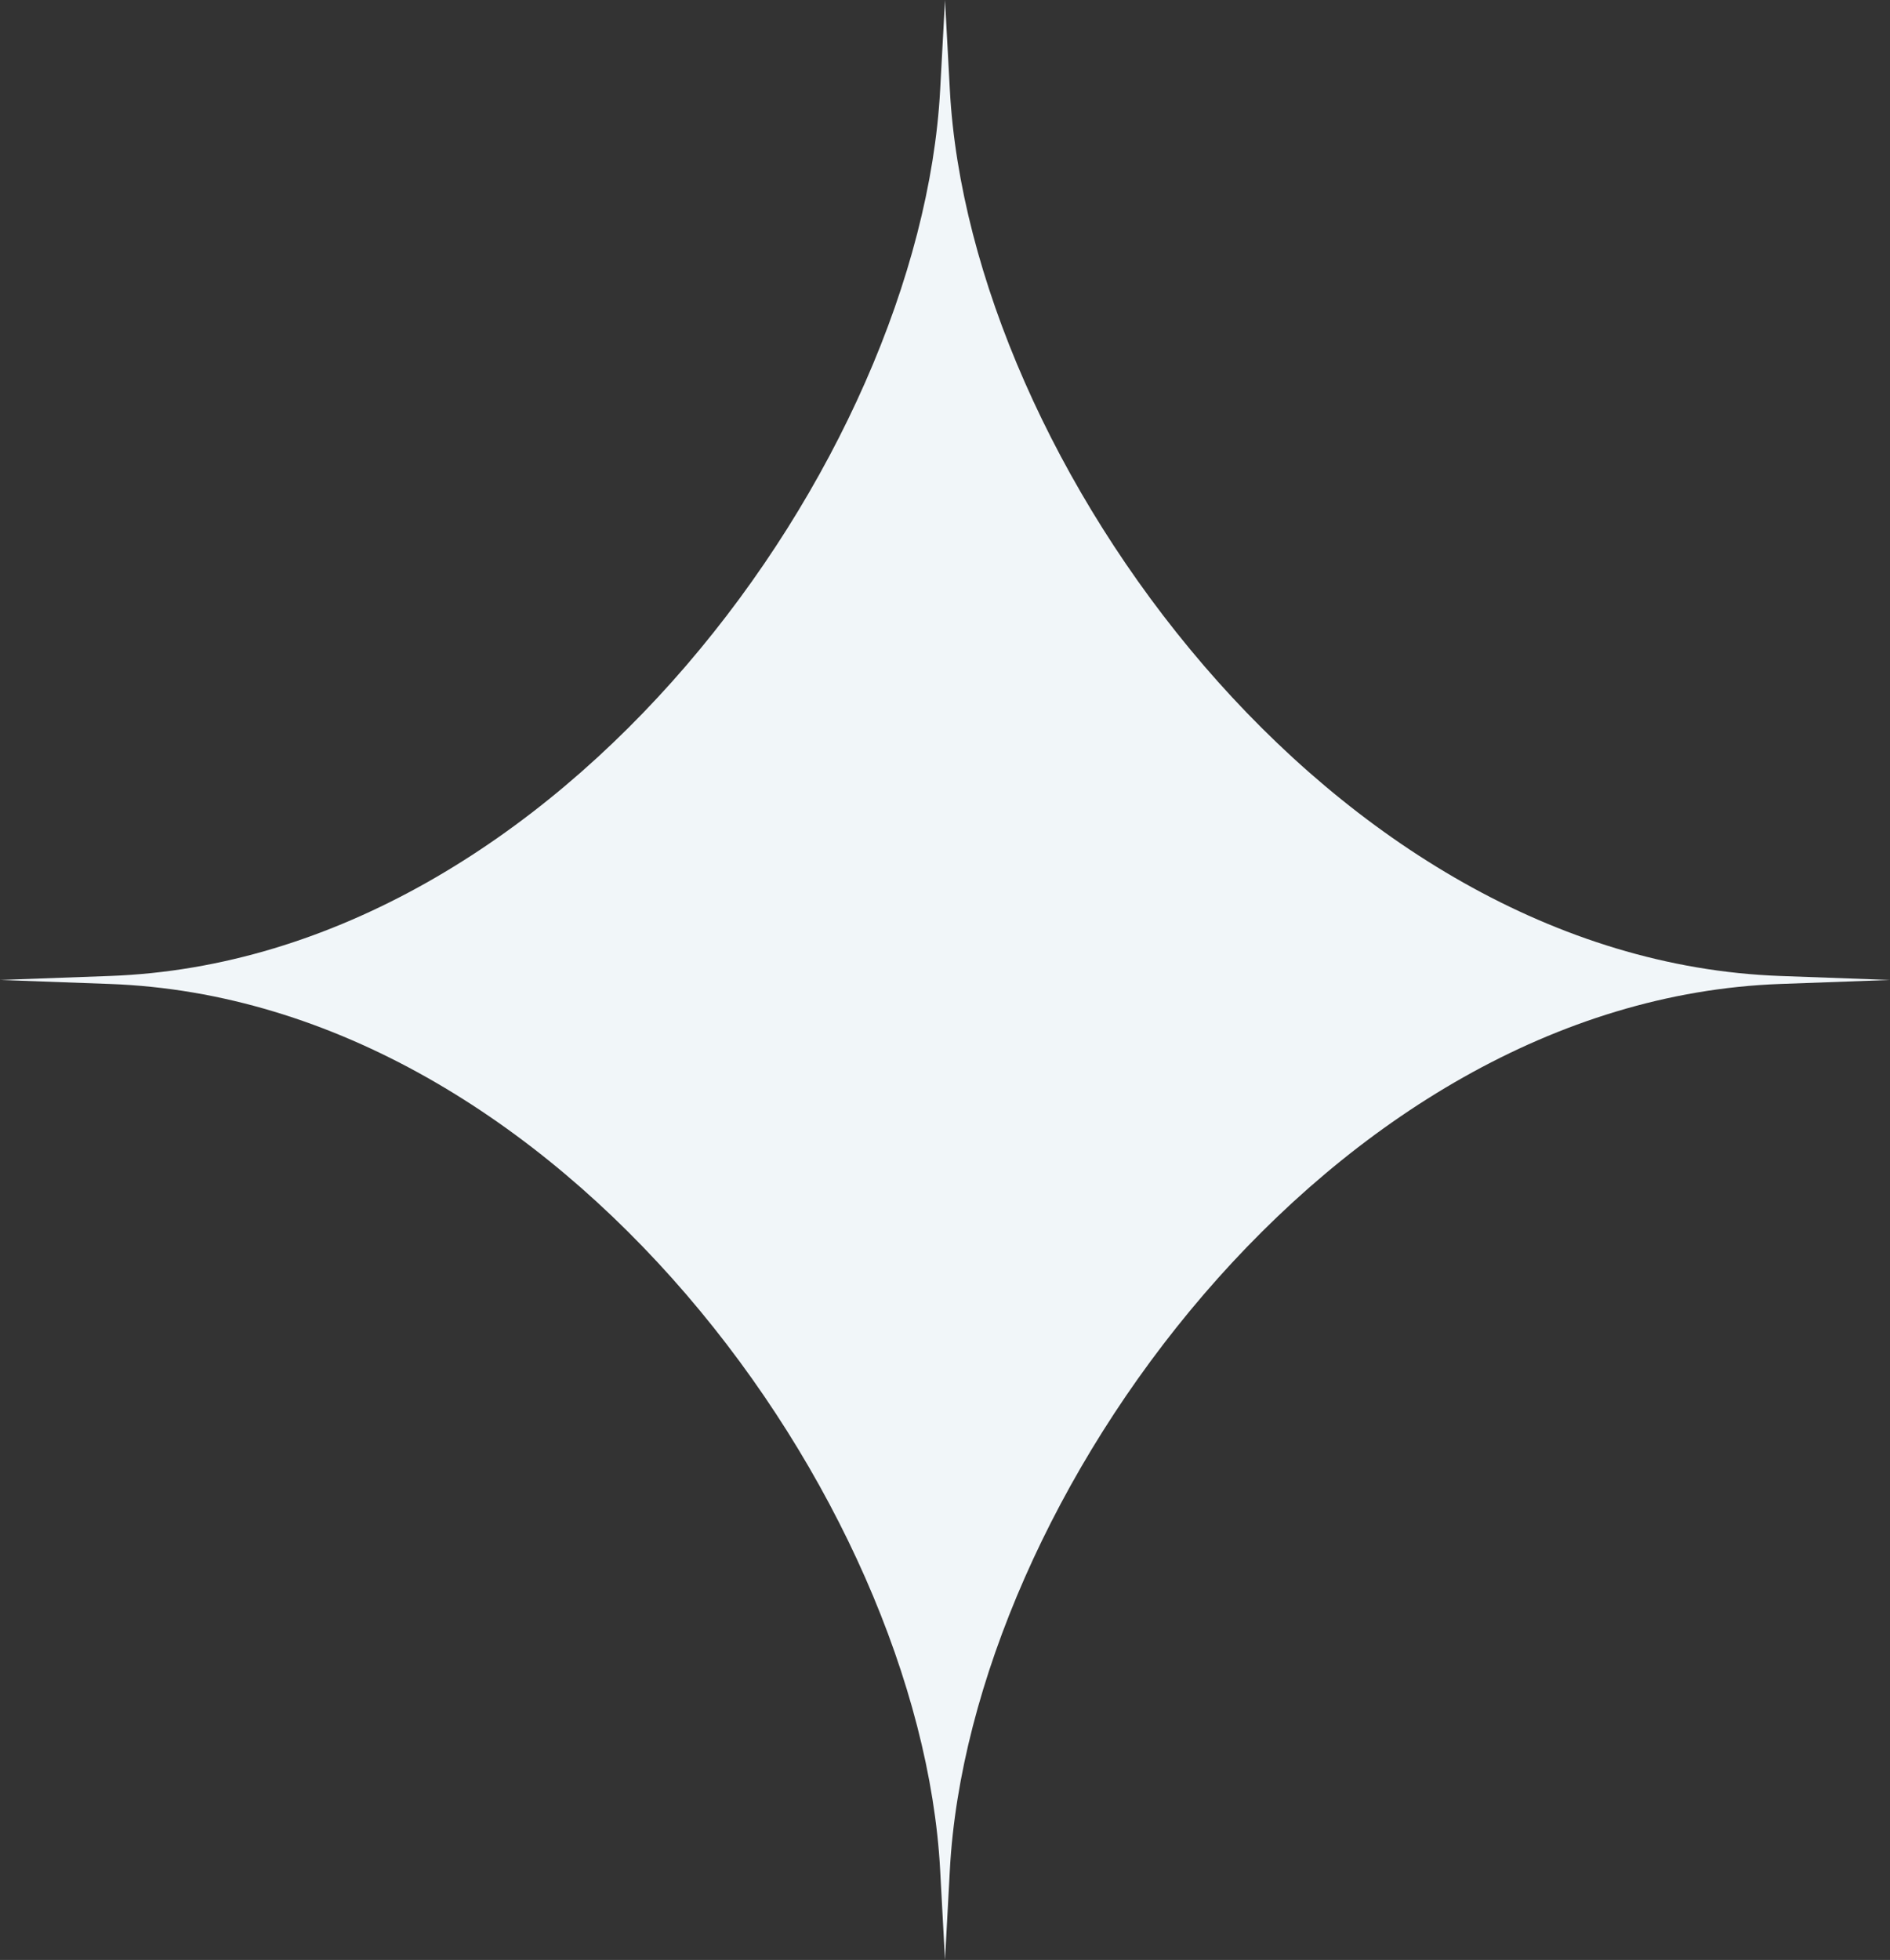<?xml version="1.0" encoding="UTF-8"?> <svg xmlns="http://www.w3.org/2000/svg" width="272" height="282" viewBox="0 0 272 282" fill="none"><rect x="0" y="0" width="272" height="282" fill="#333333" stroke="none"/><path d="M136 0L136.7 12.974C139.57 66.129 191.424 138.07 256.192 140.425L272 141L256.192 141.575C191.424 143.93 139.57 215.87 136.7 269.026L136 282L135.3 269.026C132.43 215.87 80.576 143.93 15.809 141.575L0 141L15.809 140.425C80.576 138.07 132.43 66.129 135.3 12.974L136 0Z" fill="#F1F6F9"></path></svg> 
